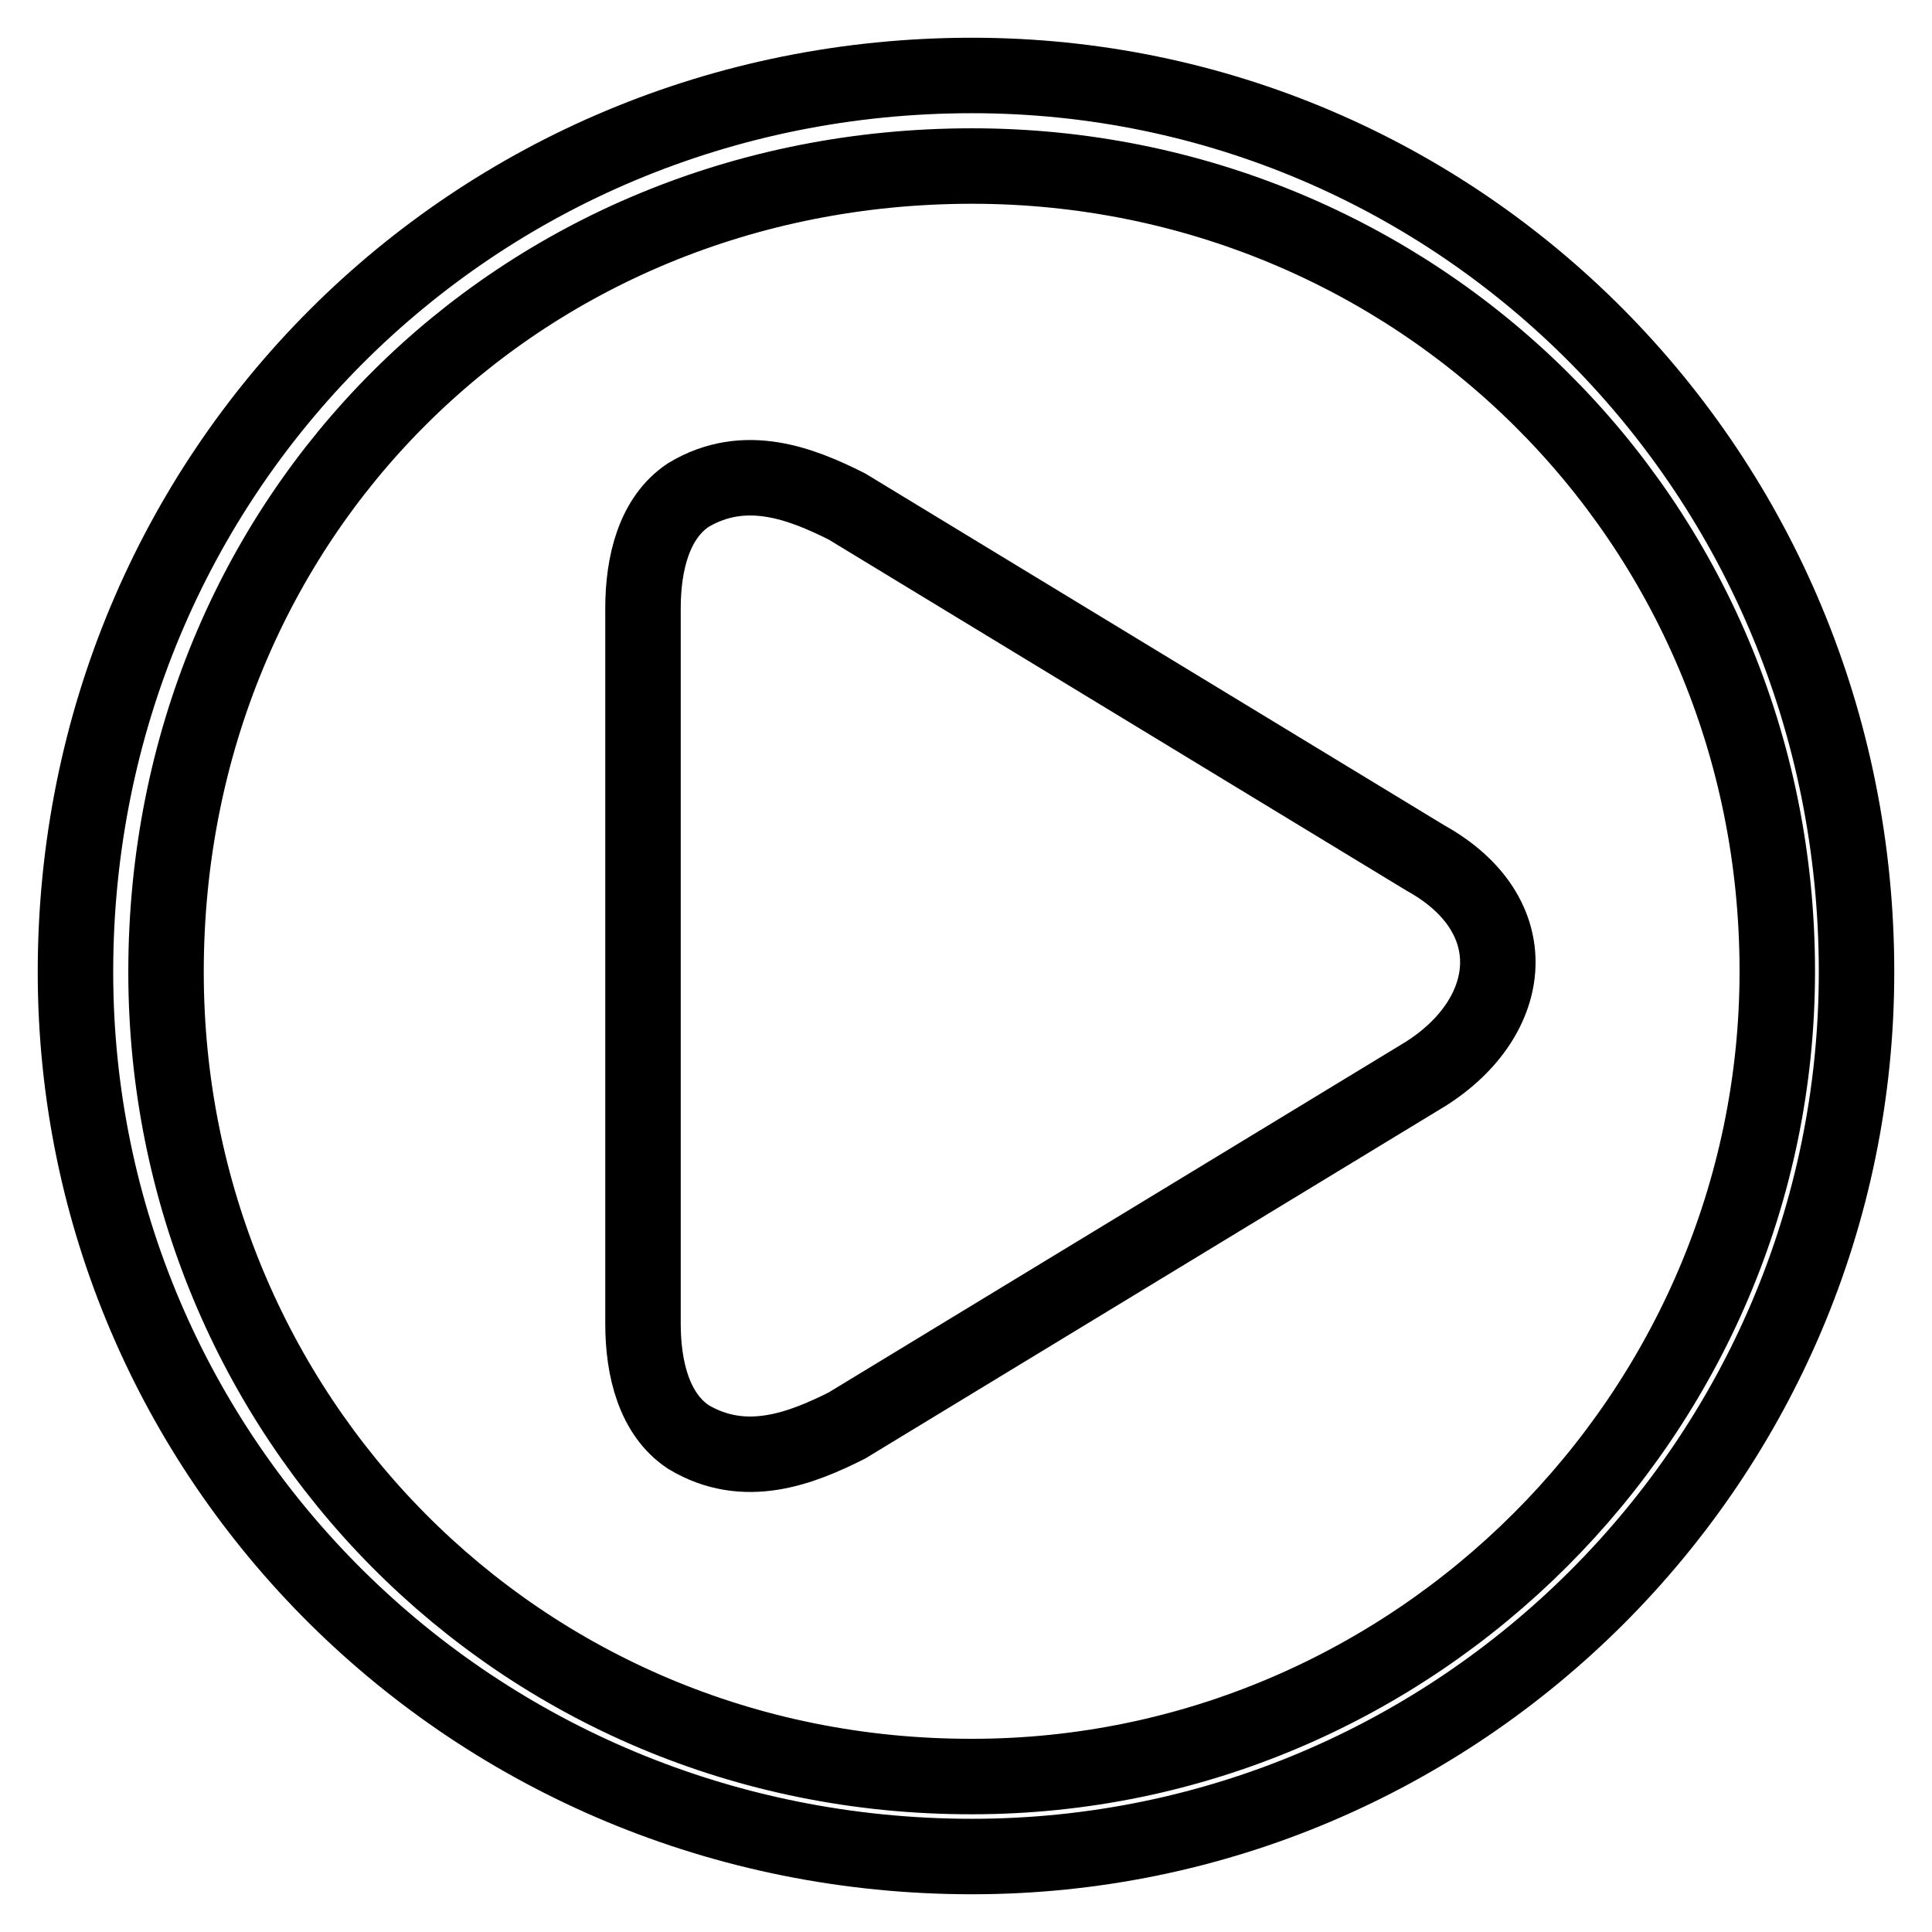 <?xml version="1.0" encoding="utf-8"?>
<!-- Svg Vector Icons : http://www.onlinewebfonts.com/icon -->
<!DOCTYPE svg PUBLIC "-//W3C//DTD SVG 1.1//EN" "http://www.w3.org/Graphics/SVG/1.1/DTD/svg11.dtd">
<svg version="1.1" xmlns="http://www.w3.org/2000/svg" xmlns:xlink="http://www.w3.org/1999/xlink" x="0px" y="0px" viewBox="0 0 256 256" enable-background="new 0 0 256 256" xml:space="preserve">
<g> <path stroke-width="10" fill-opacity="0" stroke="#000000"  d="M128.8,10C62.6,10,10,62.6,10,128.8C10,193.4,62.6,246,128.8,246c64.6,0,117.2-52.6,117.2-117.2 C246,62.6,193.4,10,128.8,10L128.8,10z M128.8,22c58.6,0,106.7,46.6,106.7,106.7c0,58.6-48.1,106.7-106.7,106.7 C68.6,235.5,22,187.4,22,128.8C22,68.6,68.6,22,128.8,22z M112.2,67.1l76.7,46.6c13.5,7.5,12,21,0,28.6l0,0l-76.7,46.6 c-6,3-13.5,6-21,1.5c-4.5-3-6-9-6-15V80.6c0-6,1.5-12,6-15C98.7,61.1,106.2,64.1,112.2,67.1L112.2,67.1z"/></g>
</svg>